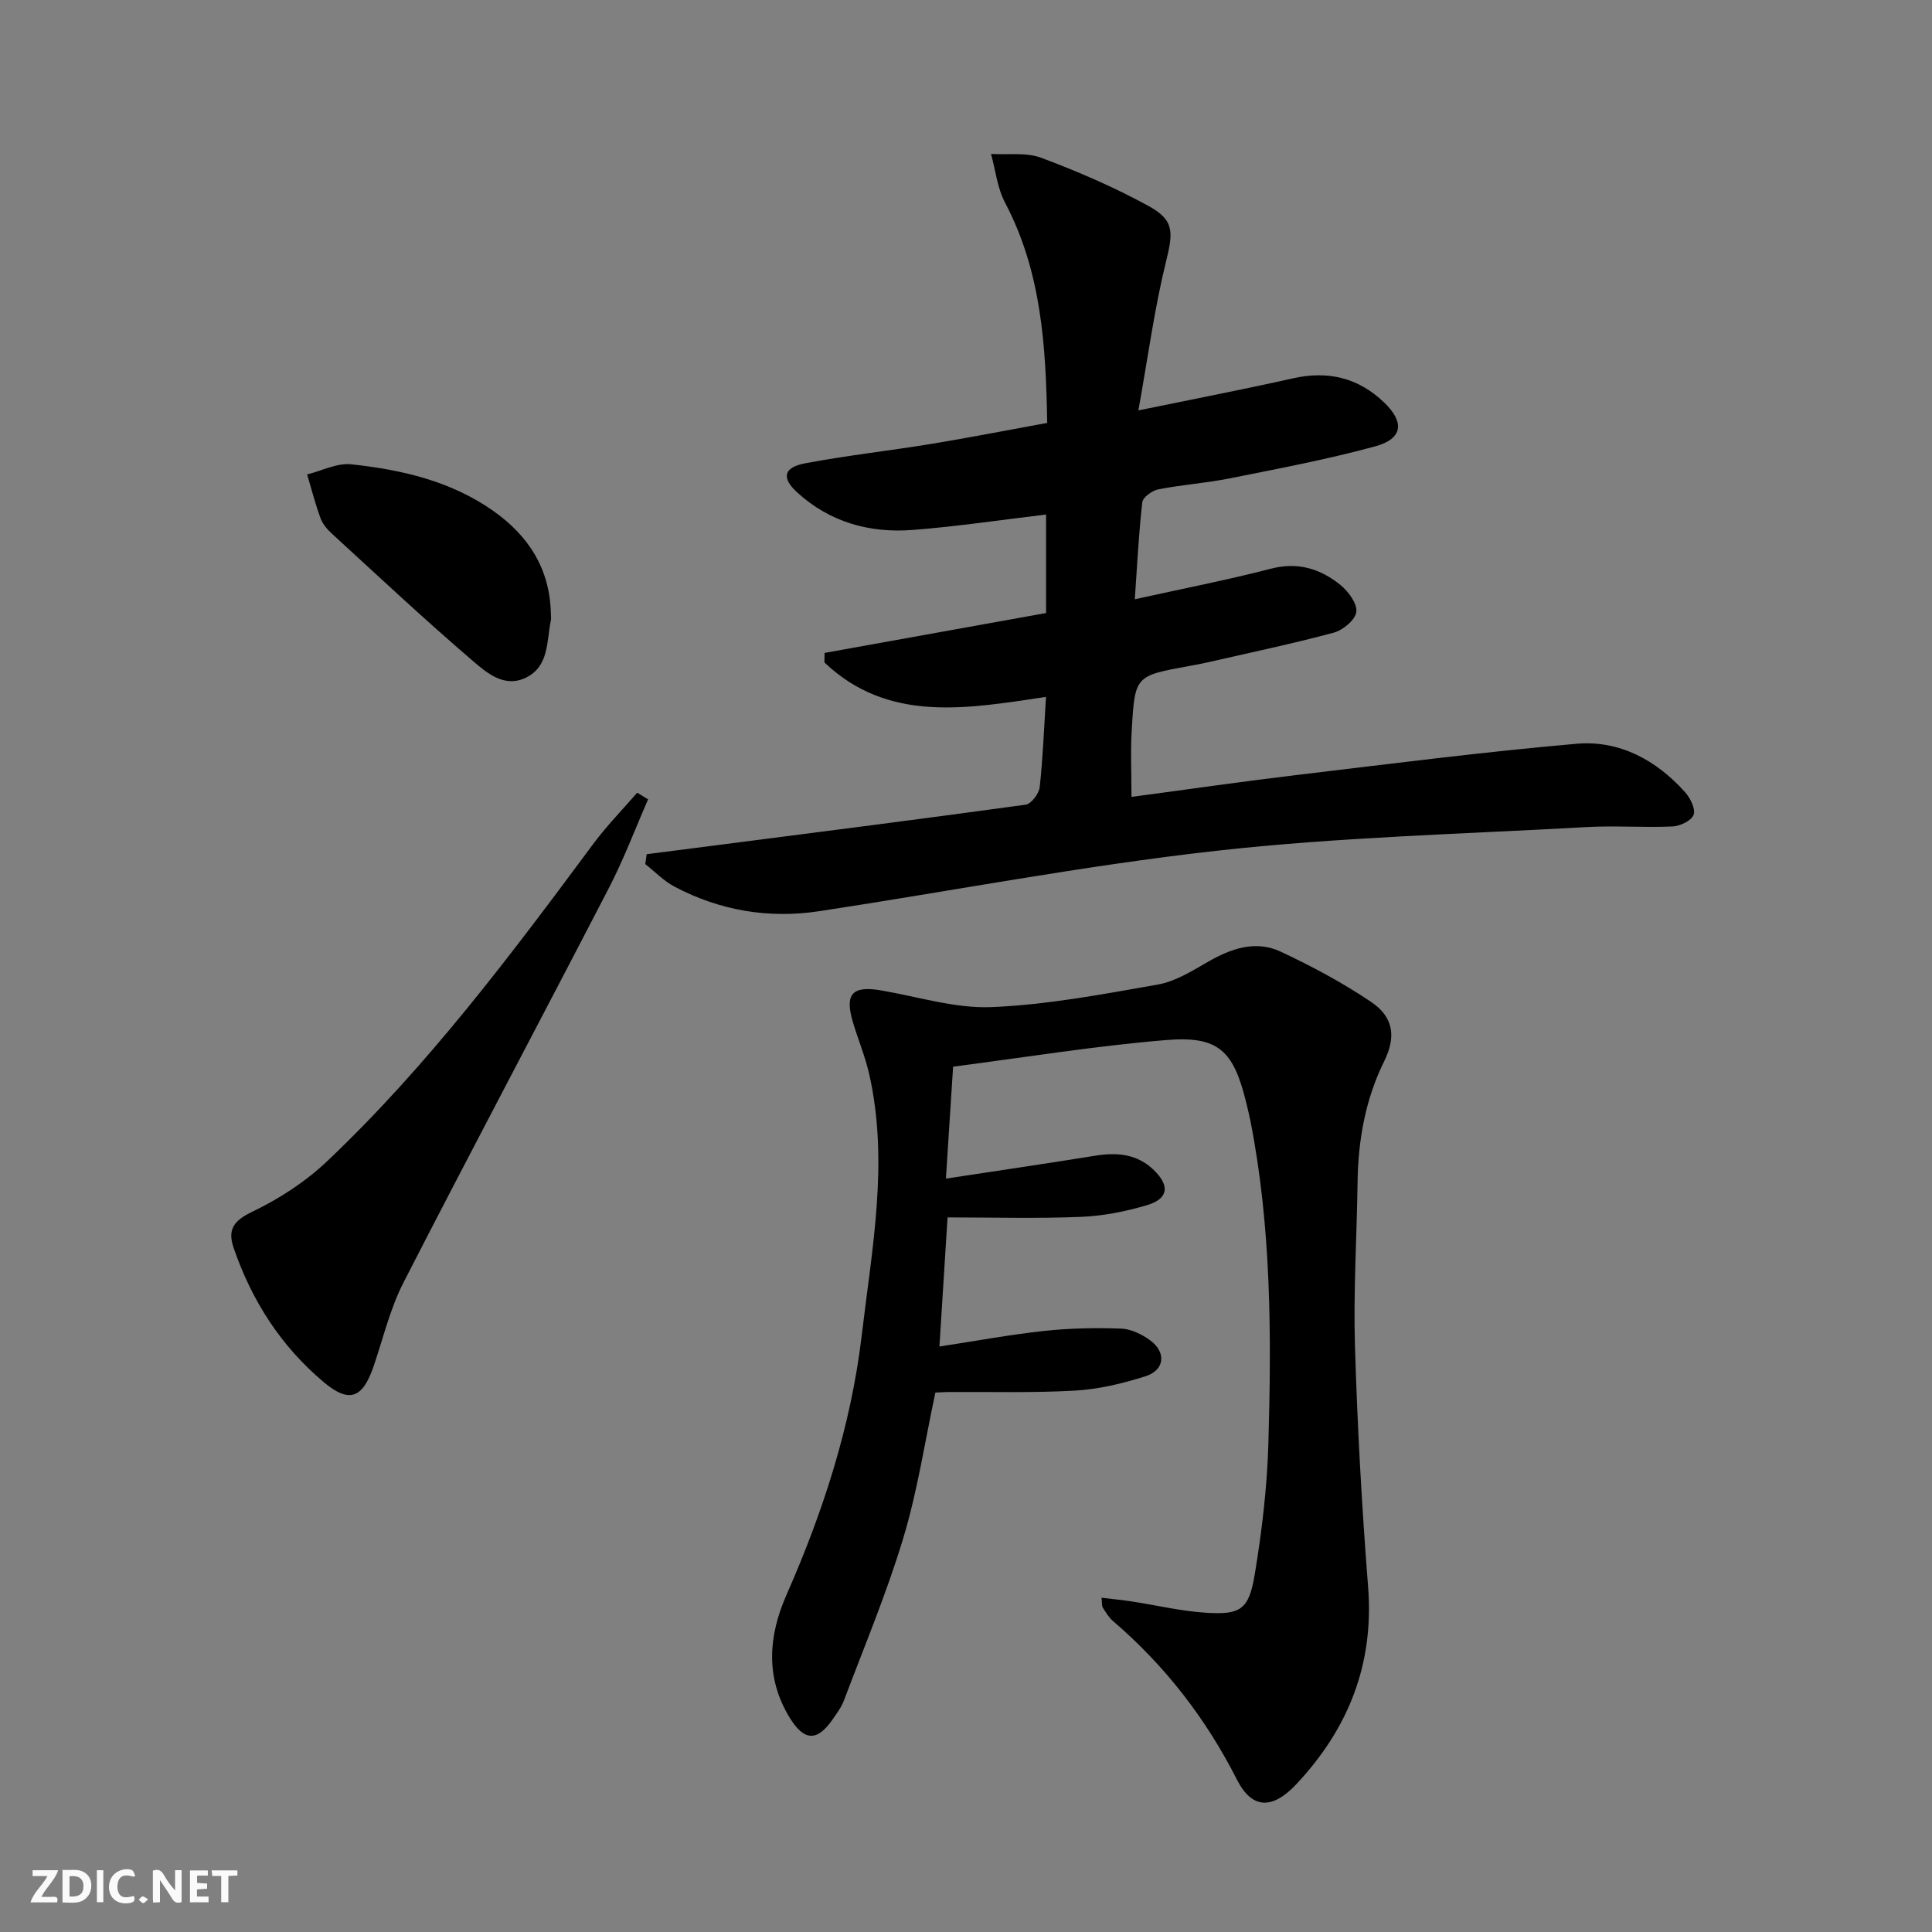 <svg enable-background="new 0 0 400 400" viewBox="0 0 400 400" xmlns="http://www.w3.org/2000/svg"><rect x="0" y="0" width="400" height="400" fill="#808080" stroke="none"/><g fill="#fbfafa"><path d="m37.59 393.81c-.92.31-1.52.05-2-.78-.7-1.2-1.52-2.34-2.47-3.78v4.59c-.55.03-.95.05-1.41.07-.03-.37-.06-.64-.06-.91 0-1.91 0-3.81 0-5.7 1.13-.41 1.77-.03 2.29.91.62 1.11 1.38 2.14 2.31 3.19v-4.2h1.35v6.61z"/><path d="m12.94 393.88v-6.75c1.9.19 3.93-.54 5.37 1.29.8 1.01.78 2.88.03 3.97-1.37 1.97-3.4 1.51-5.4 1.49m1.45-1.22c2.04.12 2.92-.58 2.89-2.21-.03-1.51-.98-2.19-2.89-2z"/><path d="m11.81 393.87h-5.49c.68-2.18 2.47-3.48 3.51-5.45h-3.08v-1.21h5.29c-.71 2.13-2.44 3.48-3.47 5.51.86 0 1.63.04 2.39-.01.79-.05 1.14.21.85 1.16"/><path d="m39.33 393.86v-6.61h3.7v1.07h-2.22v1.52c.68.04 1.34.09 2.07.13v1.07c-.72.05-1.38.09-2.1.14v1.48h2.4v1.19h-3.85z"/><path d="m27.71 388.56c-1.15-.3-2.46-.61-3.1.64-.37.73-.41 1.93-.06 2.67.63 1.35 1.99.93 3.17.68.35.94-.01 1.32-.93 1.46-1.62.25-3.05-.27-3.76-1.48-.73-1.25-.6-3.03.31-4.17.88-1.11 2.71-1.7 4-1.16.32.13.44.74.65 1.12-.1.08-.19.16-.28.24"/><path d="m49.15 387.24v1.07c-.59.02-1.17.05-1.87.08v5.44h-1.48v-5.44h-1.85c-.05-.4-.08-.73-.13-1.15z"/><path d="m20.06 387.21h1.33v6.62h-1.33z"/><path d="m30.68 393.25c-.49.38-.8.79-1.05.76-.32-.05-.6-.45-.9-.7.26-.24.51-.64.8-.67.29-.04.62.3 1.15.61"/></g><path d="m234.26 164.99c11.65-1.55 22.94-3.19 34.27-4.54 19.27-2.3 38.53-4.77 57.86-6.46 8.89-.77 16.52 3.36 22.49 10.03 1.09 1.22 2.21 3.48 1.76 4.69s-2.81 2.33-4.38 2.4c-5.94.27-11.91-.21-17.84.13-25.55 1.44-51.2 2.07-76.6 4.91-27.52 3.07-54.8 8.34-82.2 12.5-10.48 1.59-20.56-.11-29.95-5.07-2.23-1.17-4.06-3.1-6.07-4.67.1-.69.19-1.37.29-2.06 4.91-.63 9.83-1.26 14.74-1.89 21.25-2.74 42.5-5.43 63.72-8.36 1.16-.16 2.76-2.28 2.91-3.63.67-6.07.89-12.18 1.3-18.68-16.3 2.41-32.58 5.48-45.87-7.13.01-.66.02-1.32.03-1.98 15.22-2.74 30.45-5.48 45.86-8.26 0-6.94 0-13.55 0-20.39-9.31 1.1-18.44 2.48-27.62 3.19-8.91.69-17.16-1.6-23.92-7.78-3.29-3.01-2.83-5.17 1.67-6.02 8.64-1.63 17.4-2.59 26.08-4.01 7.84-1.29 15.65-2.82 24.02-4.35-.27-15.9-1.18-31.3-8.73-45.61-1.6-3.03-1.96-6.71-2.9-10.08 3.49.22 7.27-.37 10.4.8 7.58 2.84 15.09 6.08 22.19 9.96 5.49 3 5.11 5.55 3.61 11.65-2.36 9.6-3.67 19.46-5.69 30.69 11.8-2.43 21.94-4.38 32-6.64 7.26-1.63 13.52-.14 18.87 4.99 4.29 4.11 3.89 7.53-1.86 9.1-9.9 2.7-20.02 4.6-30.09 6.62-4.88.98-9.88 1.31-14.77 2.27-1.29.25-3.22 1.64-3.34 2.68-.74 6.41-1.05 12.86-1.55 20.08 9.89-2.19 19.11-3.98 28.19-6.33 5.59-1.45 10.25.02 14.39 3.38 1.64 1.33 3.5 3.85 3.28 5.58-.21 1.65-2.78 3.78-4.69 4.29-8.64 2.32-17.41 4.15-26.13 6.15-1.29.3-2.6.53-3.91.77-11.02 2.02-11.11 2.01-11.76 13.14-.28 4.39-.06 8.86-.06 13.94z" fill="#000001"/><path d="m228.06 330.79c2.29.28 4.34.48 6.37.79 5.08.78 10.13 2 15.24 2.32 7.19.46 8.9-.65 10.11-7.93 1.49-8.99 2.57-18.12 2.83-27.22.63-22.29.62-44.58-3.71-66.61-.26-1.3-.58-2.59-.89-3.88-2.63-10.74-5.72-13.82-16.55-12.93-14.68 1.21-29.26 3.59-44.13 5.51-.51 7.88-.97 15.07-1.49 23.18 10.99-1.68 20.95-3.13 30.9-4.74 4.5-.73 8.65-.39 12.09 2.91 3.43 3.3 3.1 6-1.37 7.33-4.41 1.31-9.06 2.23-13.65 2.42-9.11.37-18.24.11-27.63.11-.55 8.81-1.08 17.21-1.68 26.73 7.49-1.14 14.57-2.45 21.71-3.23 5.26-.57 10.6-.66 15.89-.48 2.01.07 4.22 1.14 5.92 2.35 3.51 2.51 3.17 6.24-.88 7.53-4.71 1.49-9.67 2.68-14.58 2.96-8.76.5-17.57.23-26.36.29-.82.01-1.63.08-2.54.12-2.18 10.17-3.7 20.37-6.65 30.14-3.43 11.4-8.08 22.44-12.28 33.6-.52 1.38-1.45 2.62-2.29 3.85-3.24 4.71-5.95 4.62-8.96-.31-5.08-8.31-4.36-16.95-.67-25.34 7.61-17.28 13.39-35.06 15.61-53.85 2.12-17.95 5.64-35.9 1.54-54.02-.84-3.71-2.35-7.26-3.42-10.92-1.67-5.7-.03-7.42 5.81-6.43 7.65 1.3 15.36 3.78 22.95 3.47 11.53-.48 23.01-2.66 34.42-4.67 3.61-.64 7.06-2.79 10.33-4.68 4.85-2.8 9.94-4.57 15.17-2.1 6.42 3.02 12.76 6.4 18.63 10.36 4.66 3.14 5.25 7.2 2.73 12.3-3.92 7.94-5.39 16.34-5.51 25.09-.16 11.31-.88 22.64-.54 33.93.5 16.61 1.42 33.22 2.72 49.79 1.26 16.03-4.09 29.39-14.86 40.87-4.91 5.23-9.15 5.25-12.29-.94-6.44-12.69-14.89-23.59-25.64-32.82-.87-.74-1.49-1.79-2.12-2.77-.24-.35-.15-.92-.28-2.08z" fill="#000001"/><path d="m134.18 165.5c-2.66 6.08-5.01 12.33-8.05 18.22-14.12 27.3-28.56 54.44-42.58 81.79-2.77 5.4-4.2 11.49-6.17 17.28-2.29 6.74-5.05 7.81-10.35 3.37-8.87-7.44-14.92-16.89-18.66-27.81-1.3-3.8.01-5.63 3.89-7.49 5.57-2.67 11.01-6.21 15.48-10.45 20.85-19.77 38.02-42.68 55.08-65.68 2.77-3.73 6.05-7.08 9.1-10.61.76.46 1.51.92 2.26 1.38z" fill="#000001"/><path d="m114.05 127c0 .5.08 1.01-.01 1.49-.88 4.29-.35 9.4-5.07 11.77-4.52 2.27-8.21-.97-11.17-3.5-9.93-8.52-19.48-17.47-29.13-26.31-.96-.88-1.89-2-2.32-3.19-1.08-2.95-1.86-6.01-2.76-9.03 3.05-.76 6.2-2.42 9.13-2.1 10.42 1.12 20.61 3.45 29.41 9.65 7.32 5.15 11.72 12.03 11.92 21.22z" fill="#000001"/></svg>
